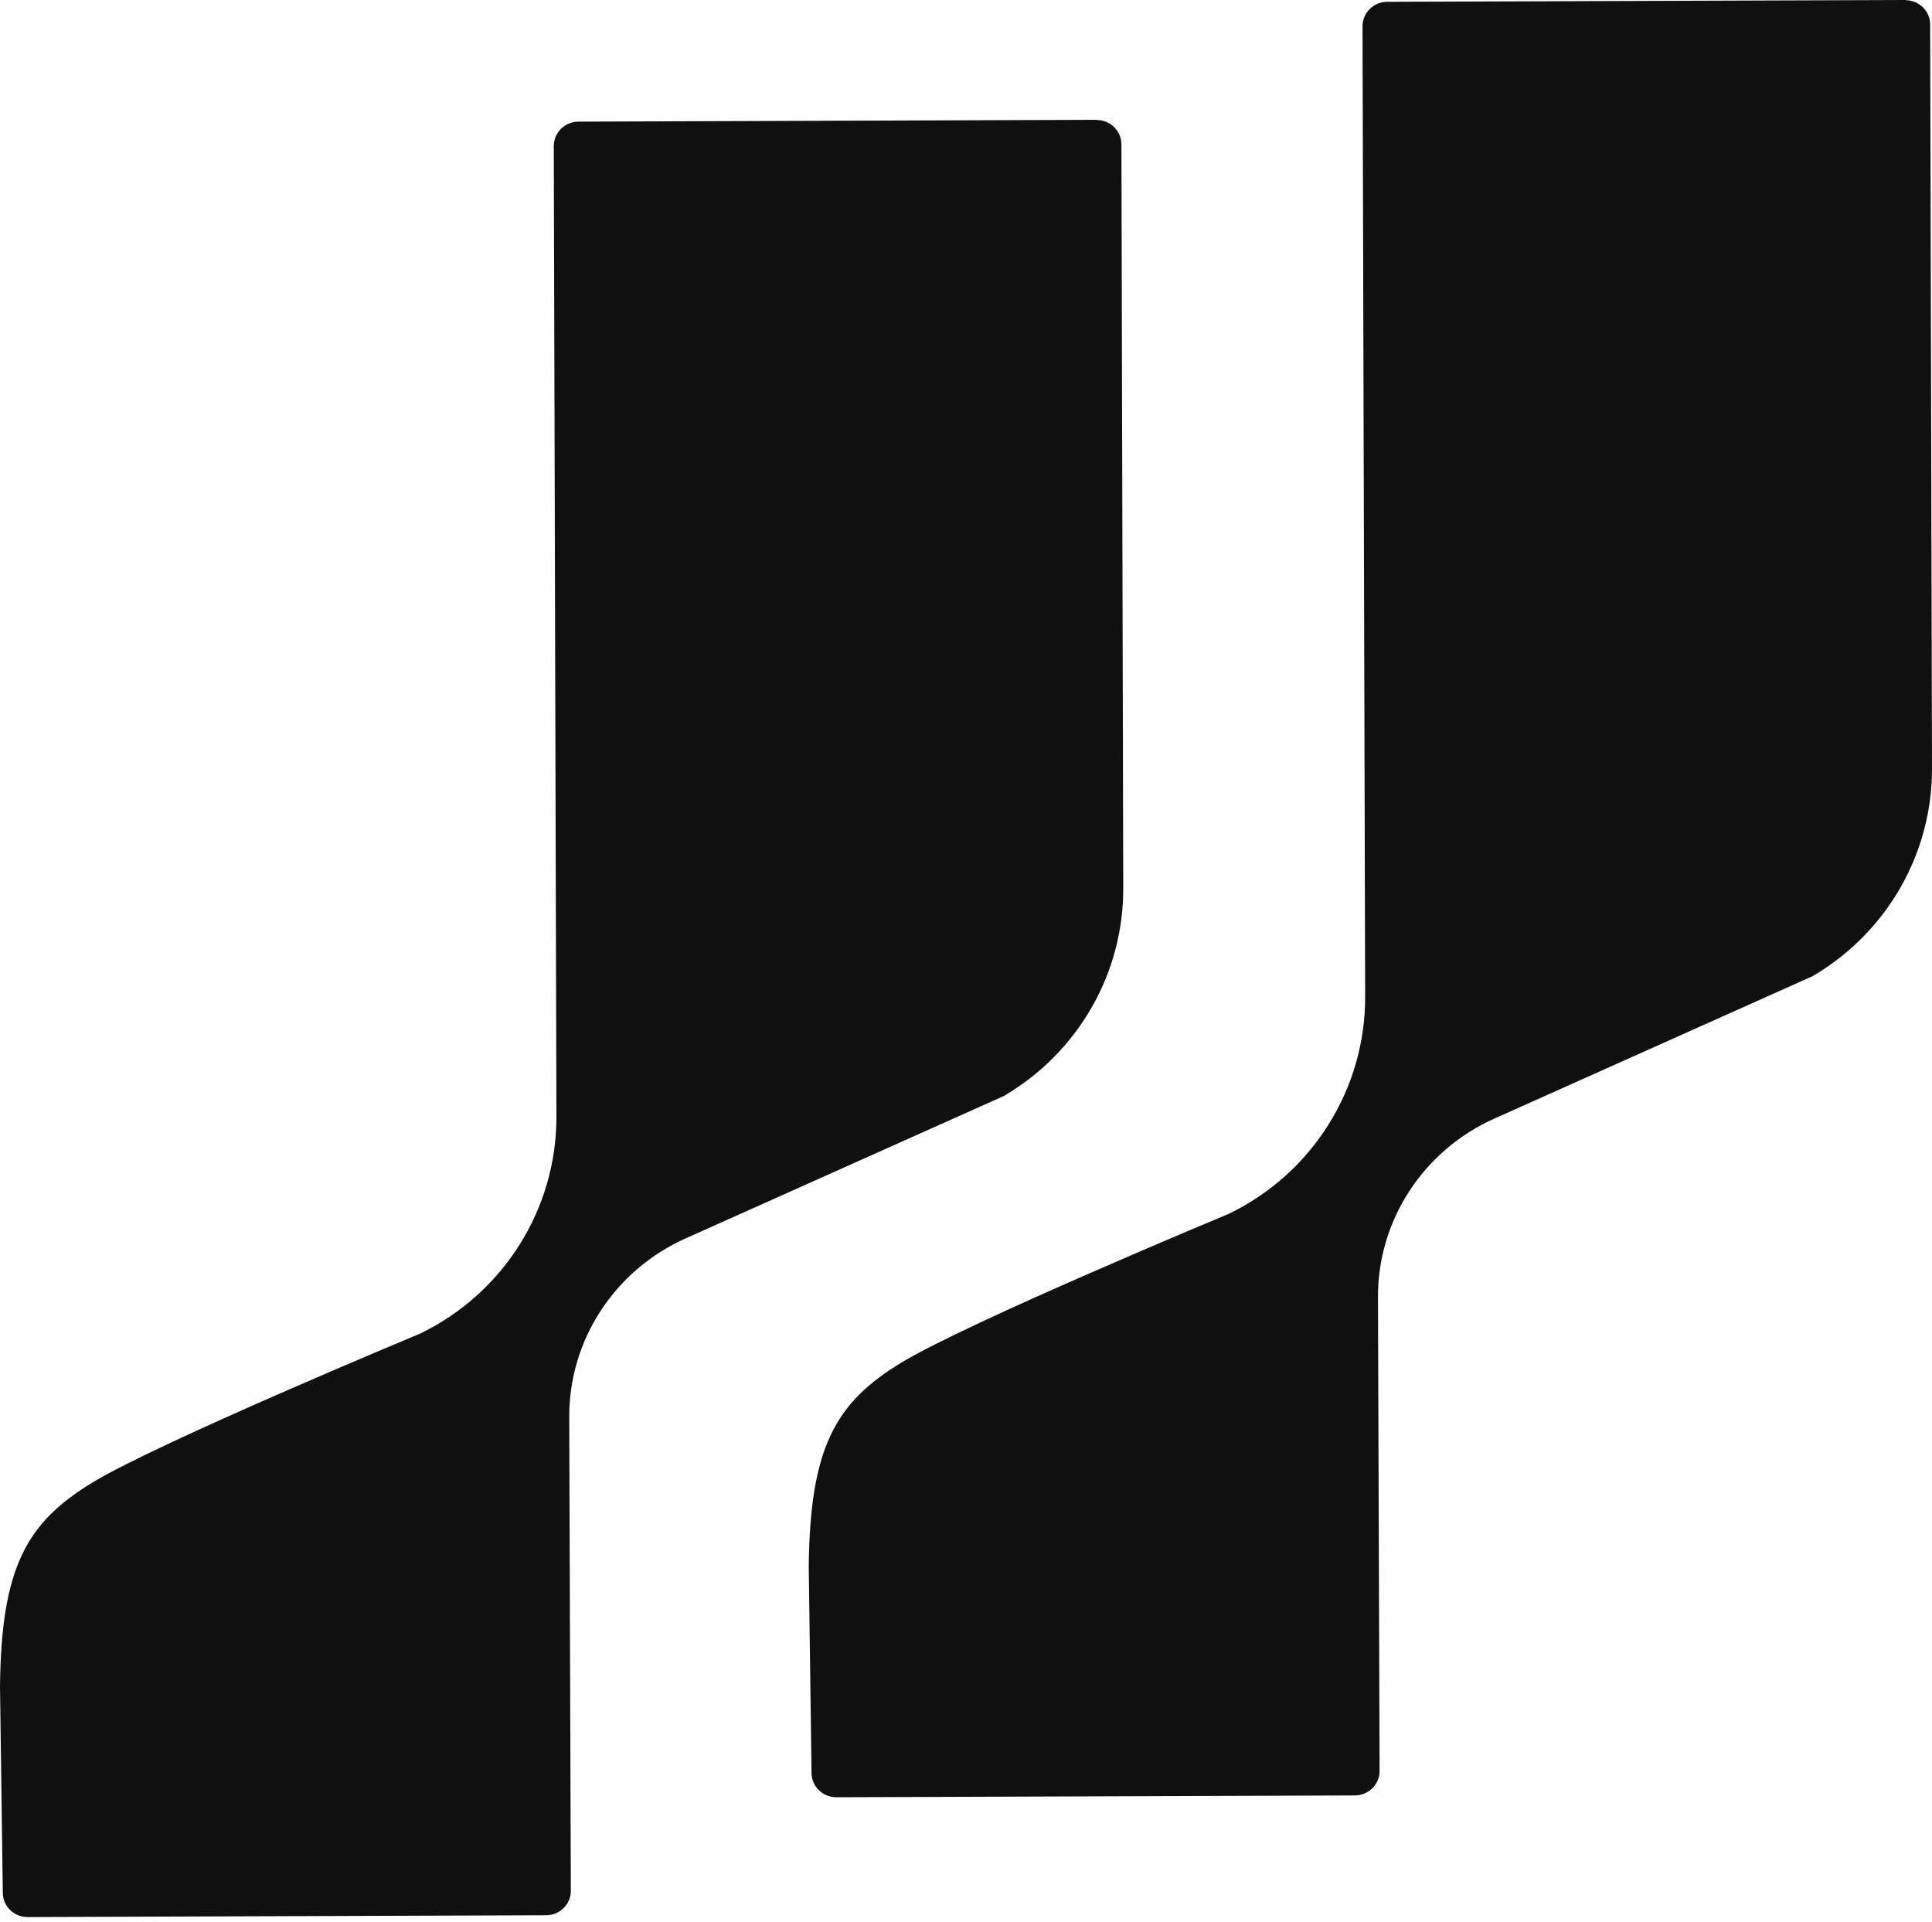 <svg width="187" height="186" viewBox="0 0 187 186" fill="none" xmlns="http://www.w3.org/2000/svg">
<path d="M184.421 0.017C185.74 0.017 186.823 1.064 186.823 2.382L187 74.372C187.021 82.589 182.672 90.204 175.532 94.428C175.434 94.487 175.334 94.545 175.216 94.583L144.646 108.264C137.759 111.345 133.334 118.126 133.375 125.586L133.532 171.413C133.532 172.711 132.469 173.778 131.133 173.778L80.948 173.953C79.629 173.953 78.55 172.907 78.55 171.589L78.279 151.601C78.407 140.11 80.834 135.773 87.252 131.879C93.67 127.986 118.939 117.483 118.939 117.483C127.034 113.562 132.16 105.399 132.136 96.466L131.879 2.541C131.879 1.243 132.941 0.176 134.278 0.176L184.463 0L184.421 0.021V0.017Z" fill="#101010"/>
<path d="M106.142 11.614C107.461 11.614 108.544 12.661 108.544 13.979L108.721 85.969C108.742 94.186 104.392 101.801 97.252 106.025C97.155 106.083 97.055 106.142 96.937 106.18L66.367 119.86C59.48 122.941 55.055 129.723 55.096 137.183L55.252 183.01C55.252 184.308 54.19 185.375 52.854 185.375L2.669 185.55C1.35 185.55 0.271 184.504 0.271 183.185L0 163.198C0.128 151.707 2.555 147.37 8.973 143.476C15.391 139.583 40.66 129.079 40.66 129.079C48.755 125.158 53.881 116.996 53.857 108.063L53.6 14.137C53.6 12.84 54.662 11.773 55.999 11.773L106.184 11.597L106.142 11.617V11.614Z" fill="#101010"/>
</svg>
